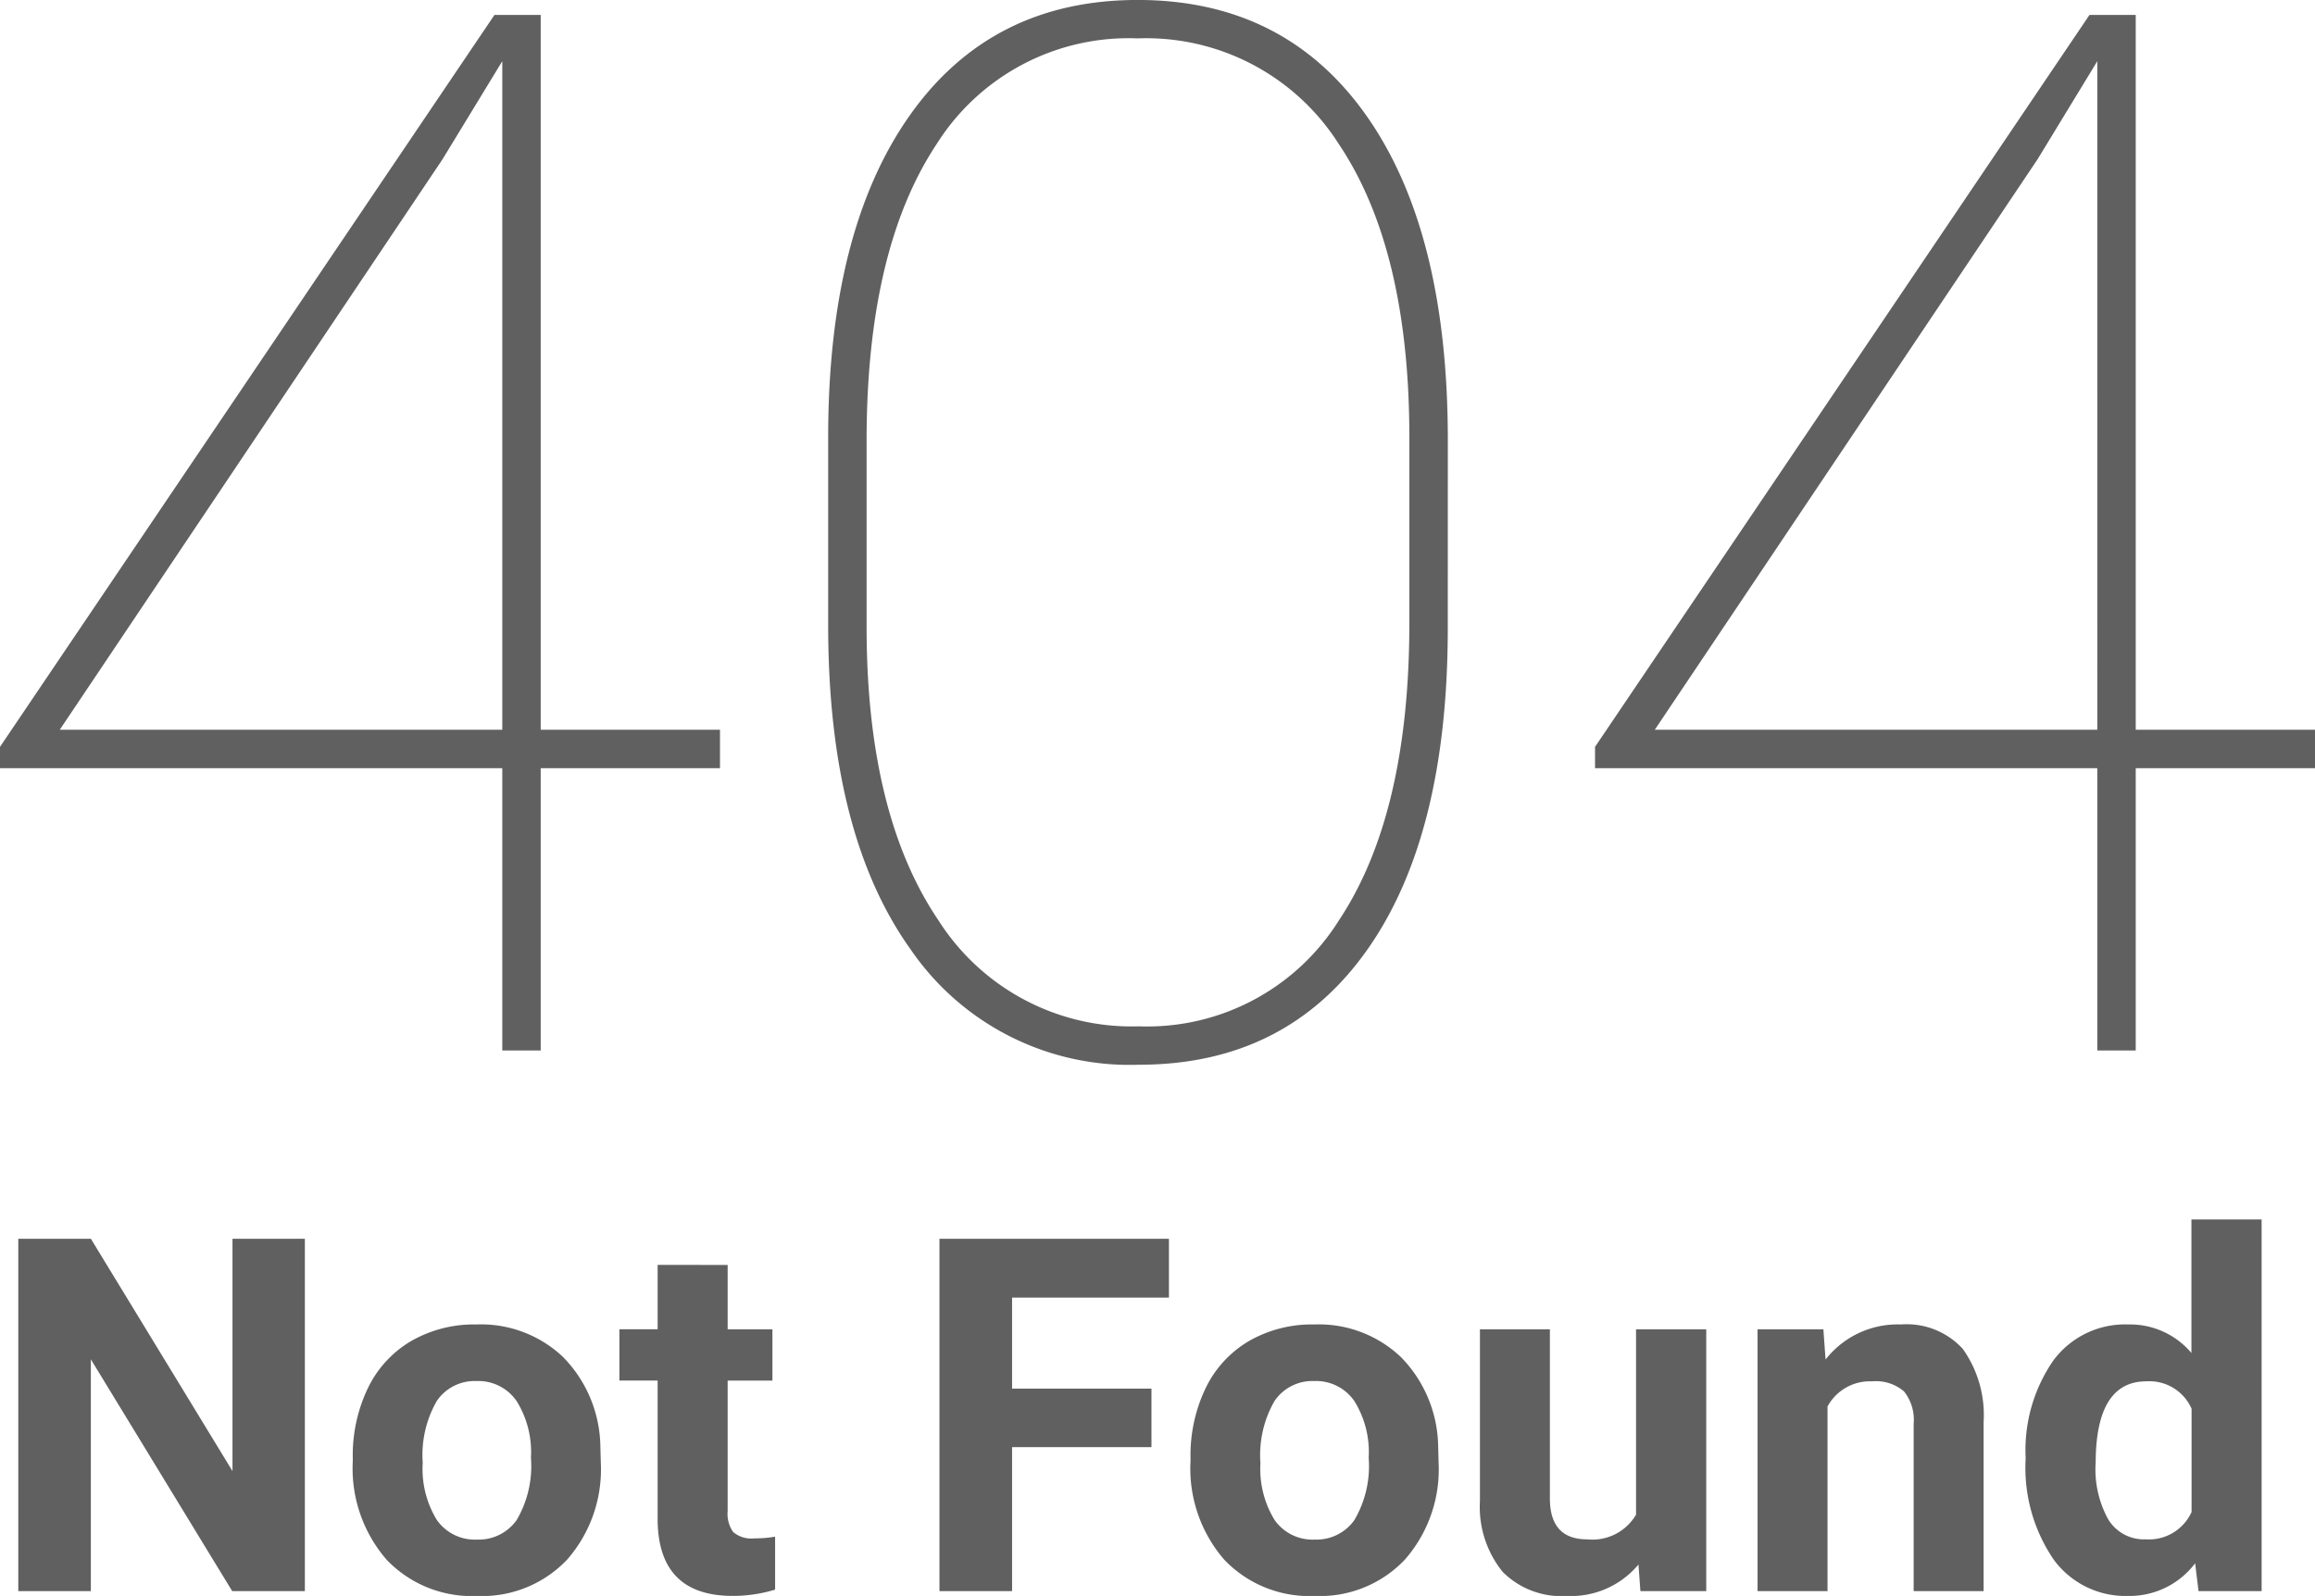 <svg xmlns="http://www.w3.org/2000/svg" width="154.12" height="106.278" viewBox="0 0 154.12 106.278"><g transform="translate(-564.242 -256.044)"><path d="M-39.761-21.361h11.936V-18.8H-39.761V0h-2.558V-18.8H-75.758v-1.421L-42.84-68.961h3.079Zm-32.018,0h29.46V-65.882L-46.3-59.346Zm92.406-6.773q0,13.877-5.4,21.479T.071.947a17.667,17.667,0,0,1-15.2-7.673q-5.494-7.673-5.494-21.6v-12.5q0-13.735,5.423-21.432t15.18-7.7q9.8,0,15.227,7.7t5.423,21.621ZM18.069-40.827q0-12.551-4.713-19.561A15.186,15.186,0,0,0-.024-67.4,15.1,15.1,0,0,0-13.4-60.365q-4.665,7.033-4.665,19.774v12.362q0,12.5,4.784,19.561A15.246,15.246,0,0,0,.071-1.61,15.058,15.058,0,0,0,13.38-8.667q4.689-7.057,4.689-19.8ZM66.427-21.361H78.363V-18.8H66.427V0H63.869V-18.8H30.431v-1.421L63.348-68.961h3.079Zm-32.018,0h29.46V-65.882l-3.979,6.536Z" transform="translate(640 326)" fill="#606060"/><path d="M-55.462,0H-60.3l-9.41-15.437V0H-74.54V-23.461h4.834L-60.28-7.992V-23.461h4.818Zm3.19-8.878a10.34,10.34,0,0,1,1-4.625A7.313,7.313,0,0,1-48.4-16.645a8.391,8.391,0,0,1,4.359-1.112,7.939,7.939,0,0,1,5.76,2.159,8.666,8.666,0,0,1,2.49,5.865l.032,1.192A9.113,9.113,0,0,1-38-2.1,7.785,7.785,0,0,1-44.005.322a7.824,7.824,0,0,1-6.018-2.417,9.273,9.273,0,0,1-2.248-6.574Zm4.657.338a6.5,6.5,0,0,0,.935,3.795,3.085,3.085,0,0,0,2.675,1.313,3.092,3.092,0,0,0,2.643-1.3,7.112,7.112,0,0,0,.951-4.149,6.434,6.434,0,0,0-.951-3.771,3.092,3.092,0,0,0-2.675-1.337,3.041,3.041,0,0,0-2.643,1.329A7.231,7.231,0,0,0-47.615-8.54Zm20.3-13.181v4.286h2.981v3.416h-2.981v8.7a2.078,2.078,0,0,0,.371,1.386,1.861,1.861,0,0,0,1.418.419,7.426,7.426,0,0,0,1.37-.113V-.1a9.587,9.587,0,0,1-2.82.419q-4.9,0-5-4.947v-9.394h-2.546v-3.416h2.546v-4.286ZM.9-9.587H-8.379V0h-4.834V-23.461H2.063v3.916H-8.379v6.059H.9ZM3.5-8.878a10.34,10.34,0,0,1,1-4.625,7.313,7.313,0,0,1,2.876-3.142,8.391,8.391,0,0,1,4.359-1.112,7.939,7.939,0,0,1,5.76,2.159,8.666,8.666,0,0,1,2.49,5.865l.032,1.192A9.113,9.113,0,0,1,17.773-2.1,7.785,7.785,0,0,1,11.763.322,7.824,7.824,0,0,1,5.744-2.095,9.273,9.273,0,0,1,3.5-8.669Zm4.657.338a6.5,6.5,0,0,0,.935,3.795,3.085,3.085,0,0,0,2.675,1.313,3.092,3.092,0,0,0,2.643-1.3,7.112,7.112,0,0,0,.951-4.149,6.434,6.434,0,0,0-.951-3.771,3.092,3.092,0,0,0-2.675-1.337,3.041,3.041,0,0,0-2.643,1.329A7.231,7.231,0,0,0,8.153-8.54ZM33.322-1.772A5.84,5.84,0,0,1,28.553.322a5.508,5.508,0,0,1-4.278-1.611A6.879,6.879,0,0,1,22.768-6.01V-17.435h4.657V-6.171q0,2.723,2.481,2.723a3.363,3.363,0,0,0,3.255-1.644V-17.435h4.673V0H33.451ZM45.633-17.435l.145,2.014a6.087,6.087,0,0,1,5.011-2.336,5.059,5.059,0,0,1,4.125,1.627A7.593,7.593,0,0,1,56.3-11.263V0H51.643V-11.15A3.021,3.021,0,0,0,51-13.3a2.885,2.885,0,0,0-2.143-.669,3.2,3.2,0,0,0-2.949,1.676V0H41.25V-17.435ZM59.1-8.846a10.507,10.507,0,0,1,1.829-6.494,5.934,5.934,0,0,1,5-2.417,5.34,5.34,0,0,1,4.206,1.9V-24.75h4.673V0H70.608l-.226-1.853A5.48,5.48,0,0,1,65.9.322,5.918,5.918,0,0,1,60.965-2.1,10.845,10.845,0,0,1,59.1-8.846Zm4.657.338a6.863,6.863,0,0,0,.854,3.754A2.783,2.783,0,0,0,67.1-3.448a3.116,3.116,0,0,0,3.045-1.821v-6.88a3.072,3.072,0,0,0-3.013-1.821Q63.76-13.97,63.76-8.508Z" transform="translate(640 362)" fill="#606060"/></g></svg>